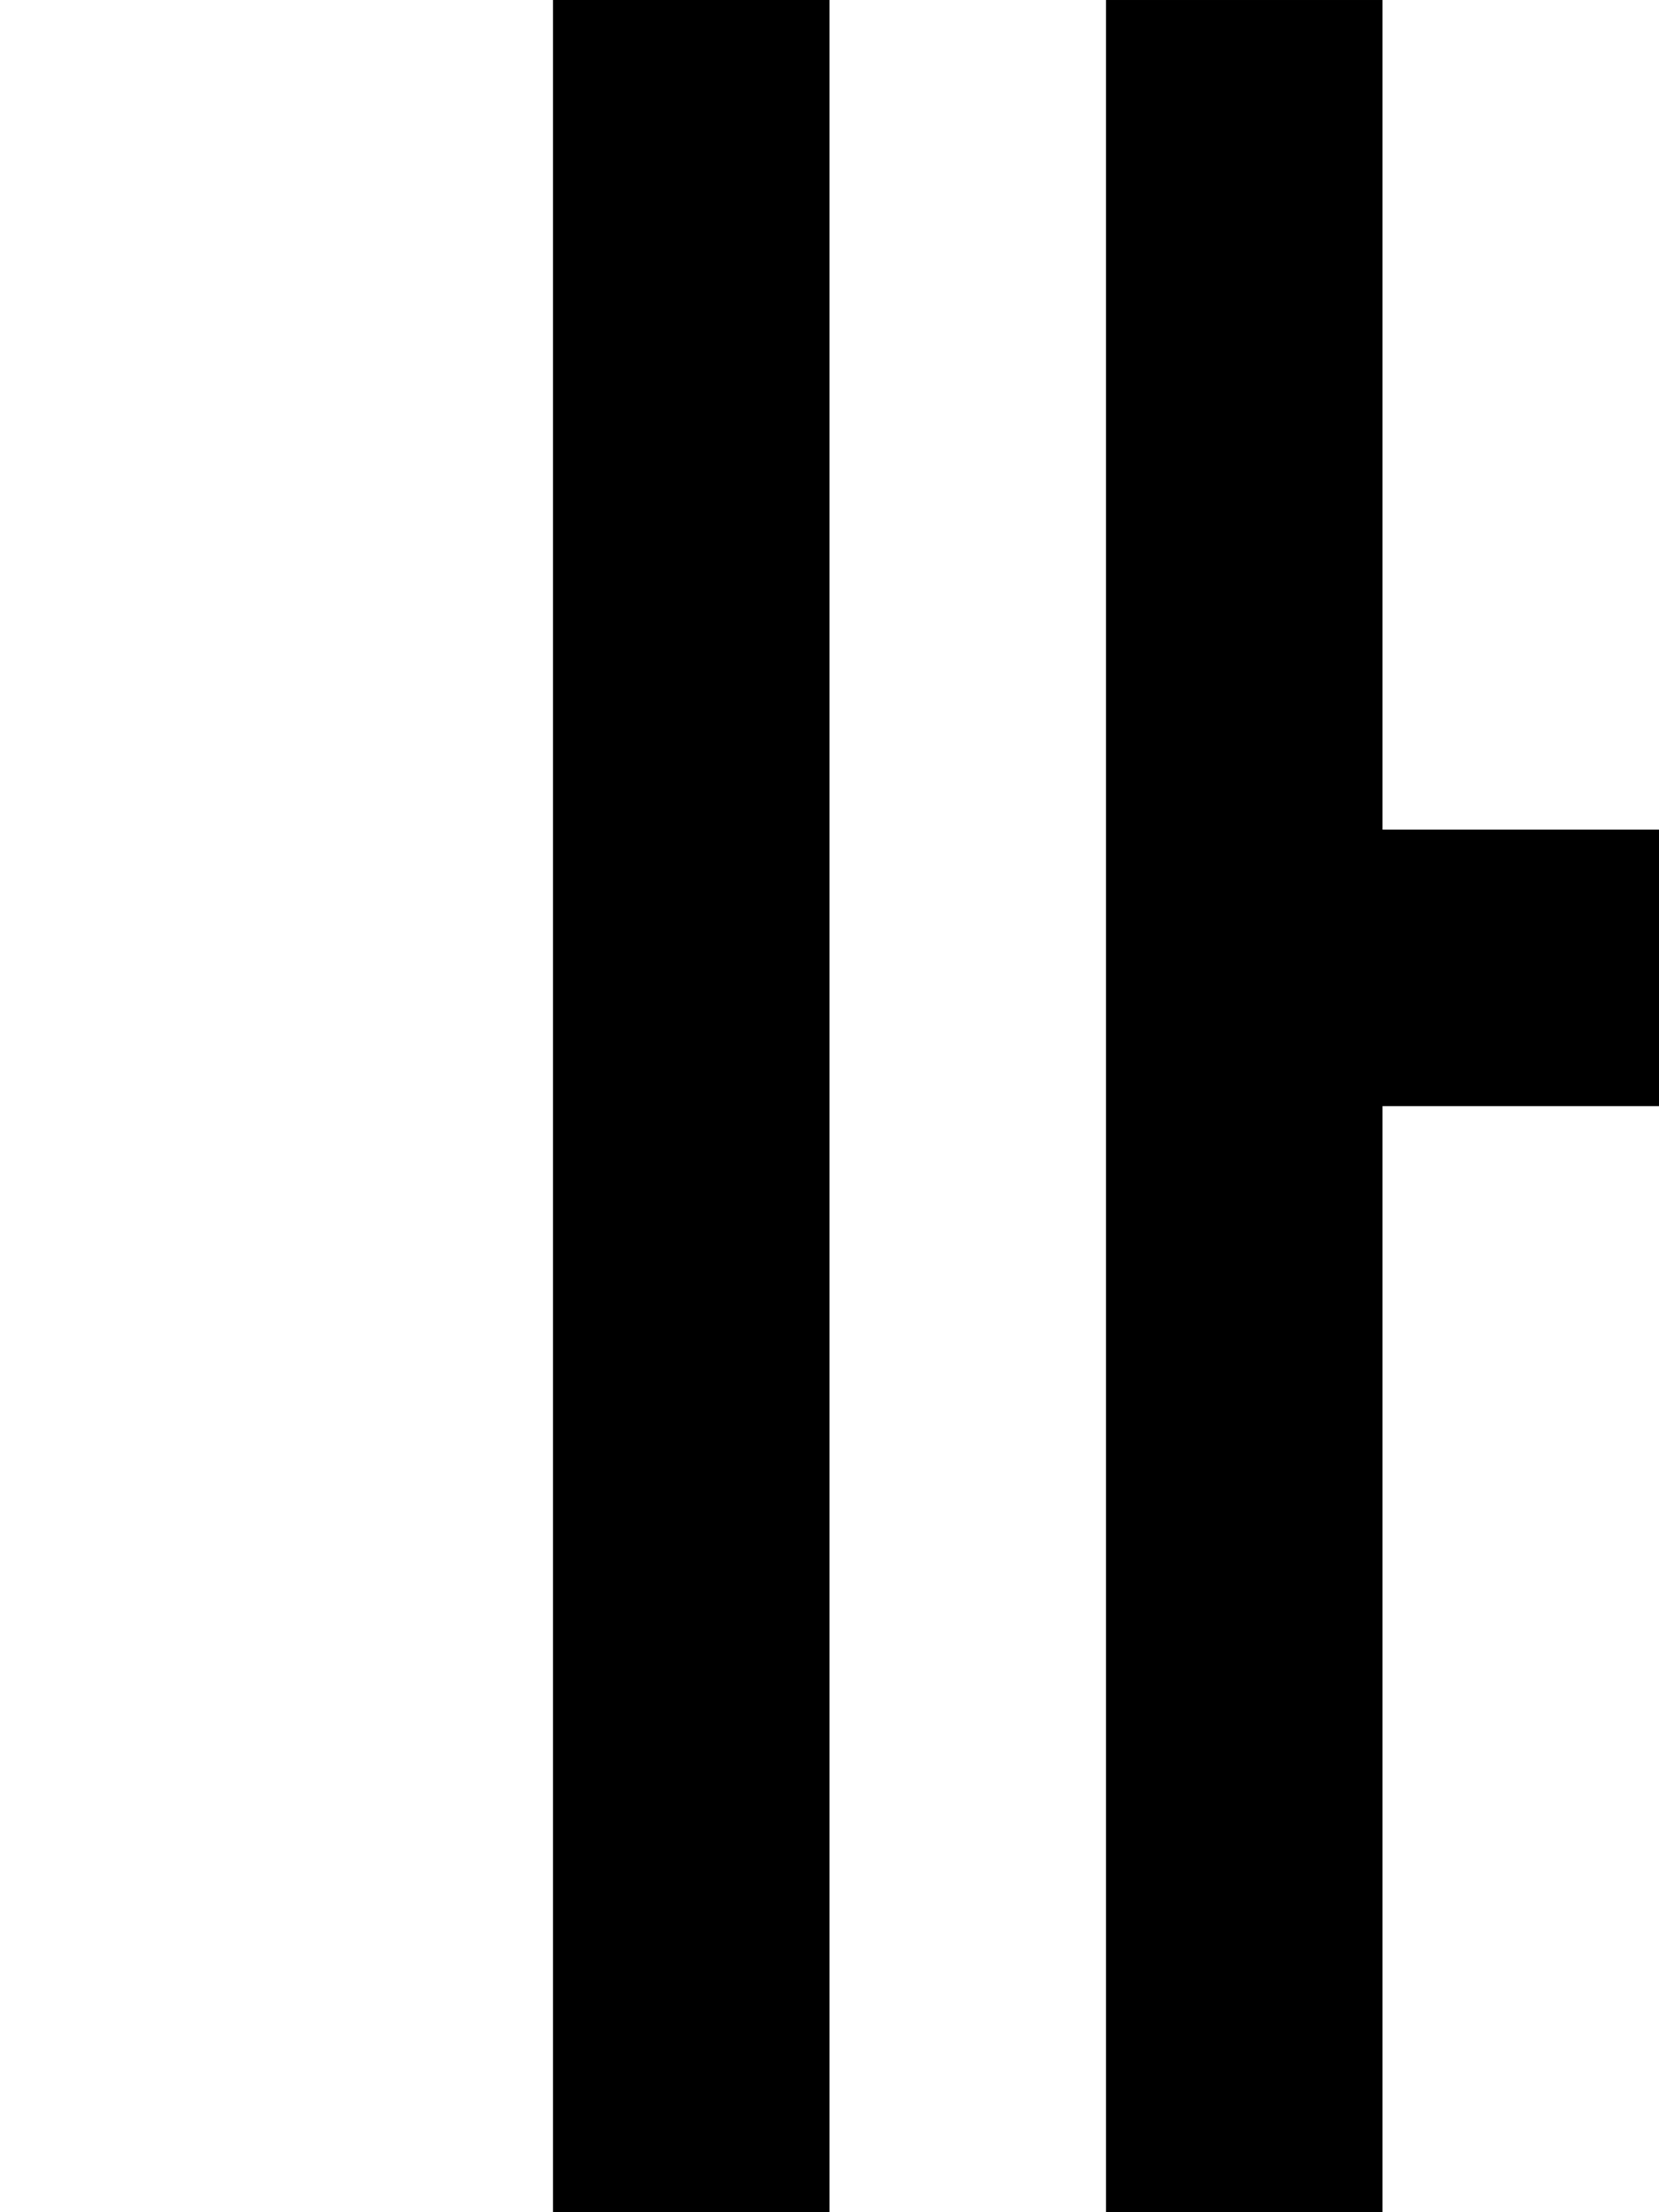 <?xml version="1.0" standalone="no"?>
<!DOCTYPE svg PUBLIC "-//W3C//DTD SVG 20010904//EN"
 "http://www.w3.org/TR/2001/REC-SVG-20010904/DTD/svg10.dtd">
<svg version="1.0" xmlns="http://www.w3.org/2000/svg"
 width="24pt" height="32pt" viewBox="0 0 24 32"
 preserveAspectRatio="xMidYMid meet">
<g transform="translate(0,32) scale(1,-1)"
fill="#000000" stroke="none">
<path d="M8 16 l0 -16 2 0 2 0 0 16 0 16 -2 0 -2 0 0 -16z"/>
<path d="M16 16 l0 -16 2 0 2 0 0 8 0 8 2 0 2 0 0 2 0 2 -2 0 -2 0 0 6 0 6 -2
0 -2 0 0 -16z"/>
</g>
</svg>
